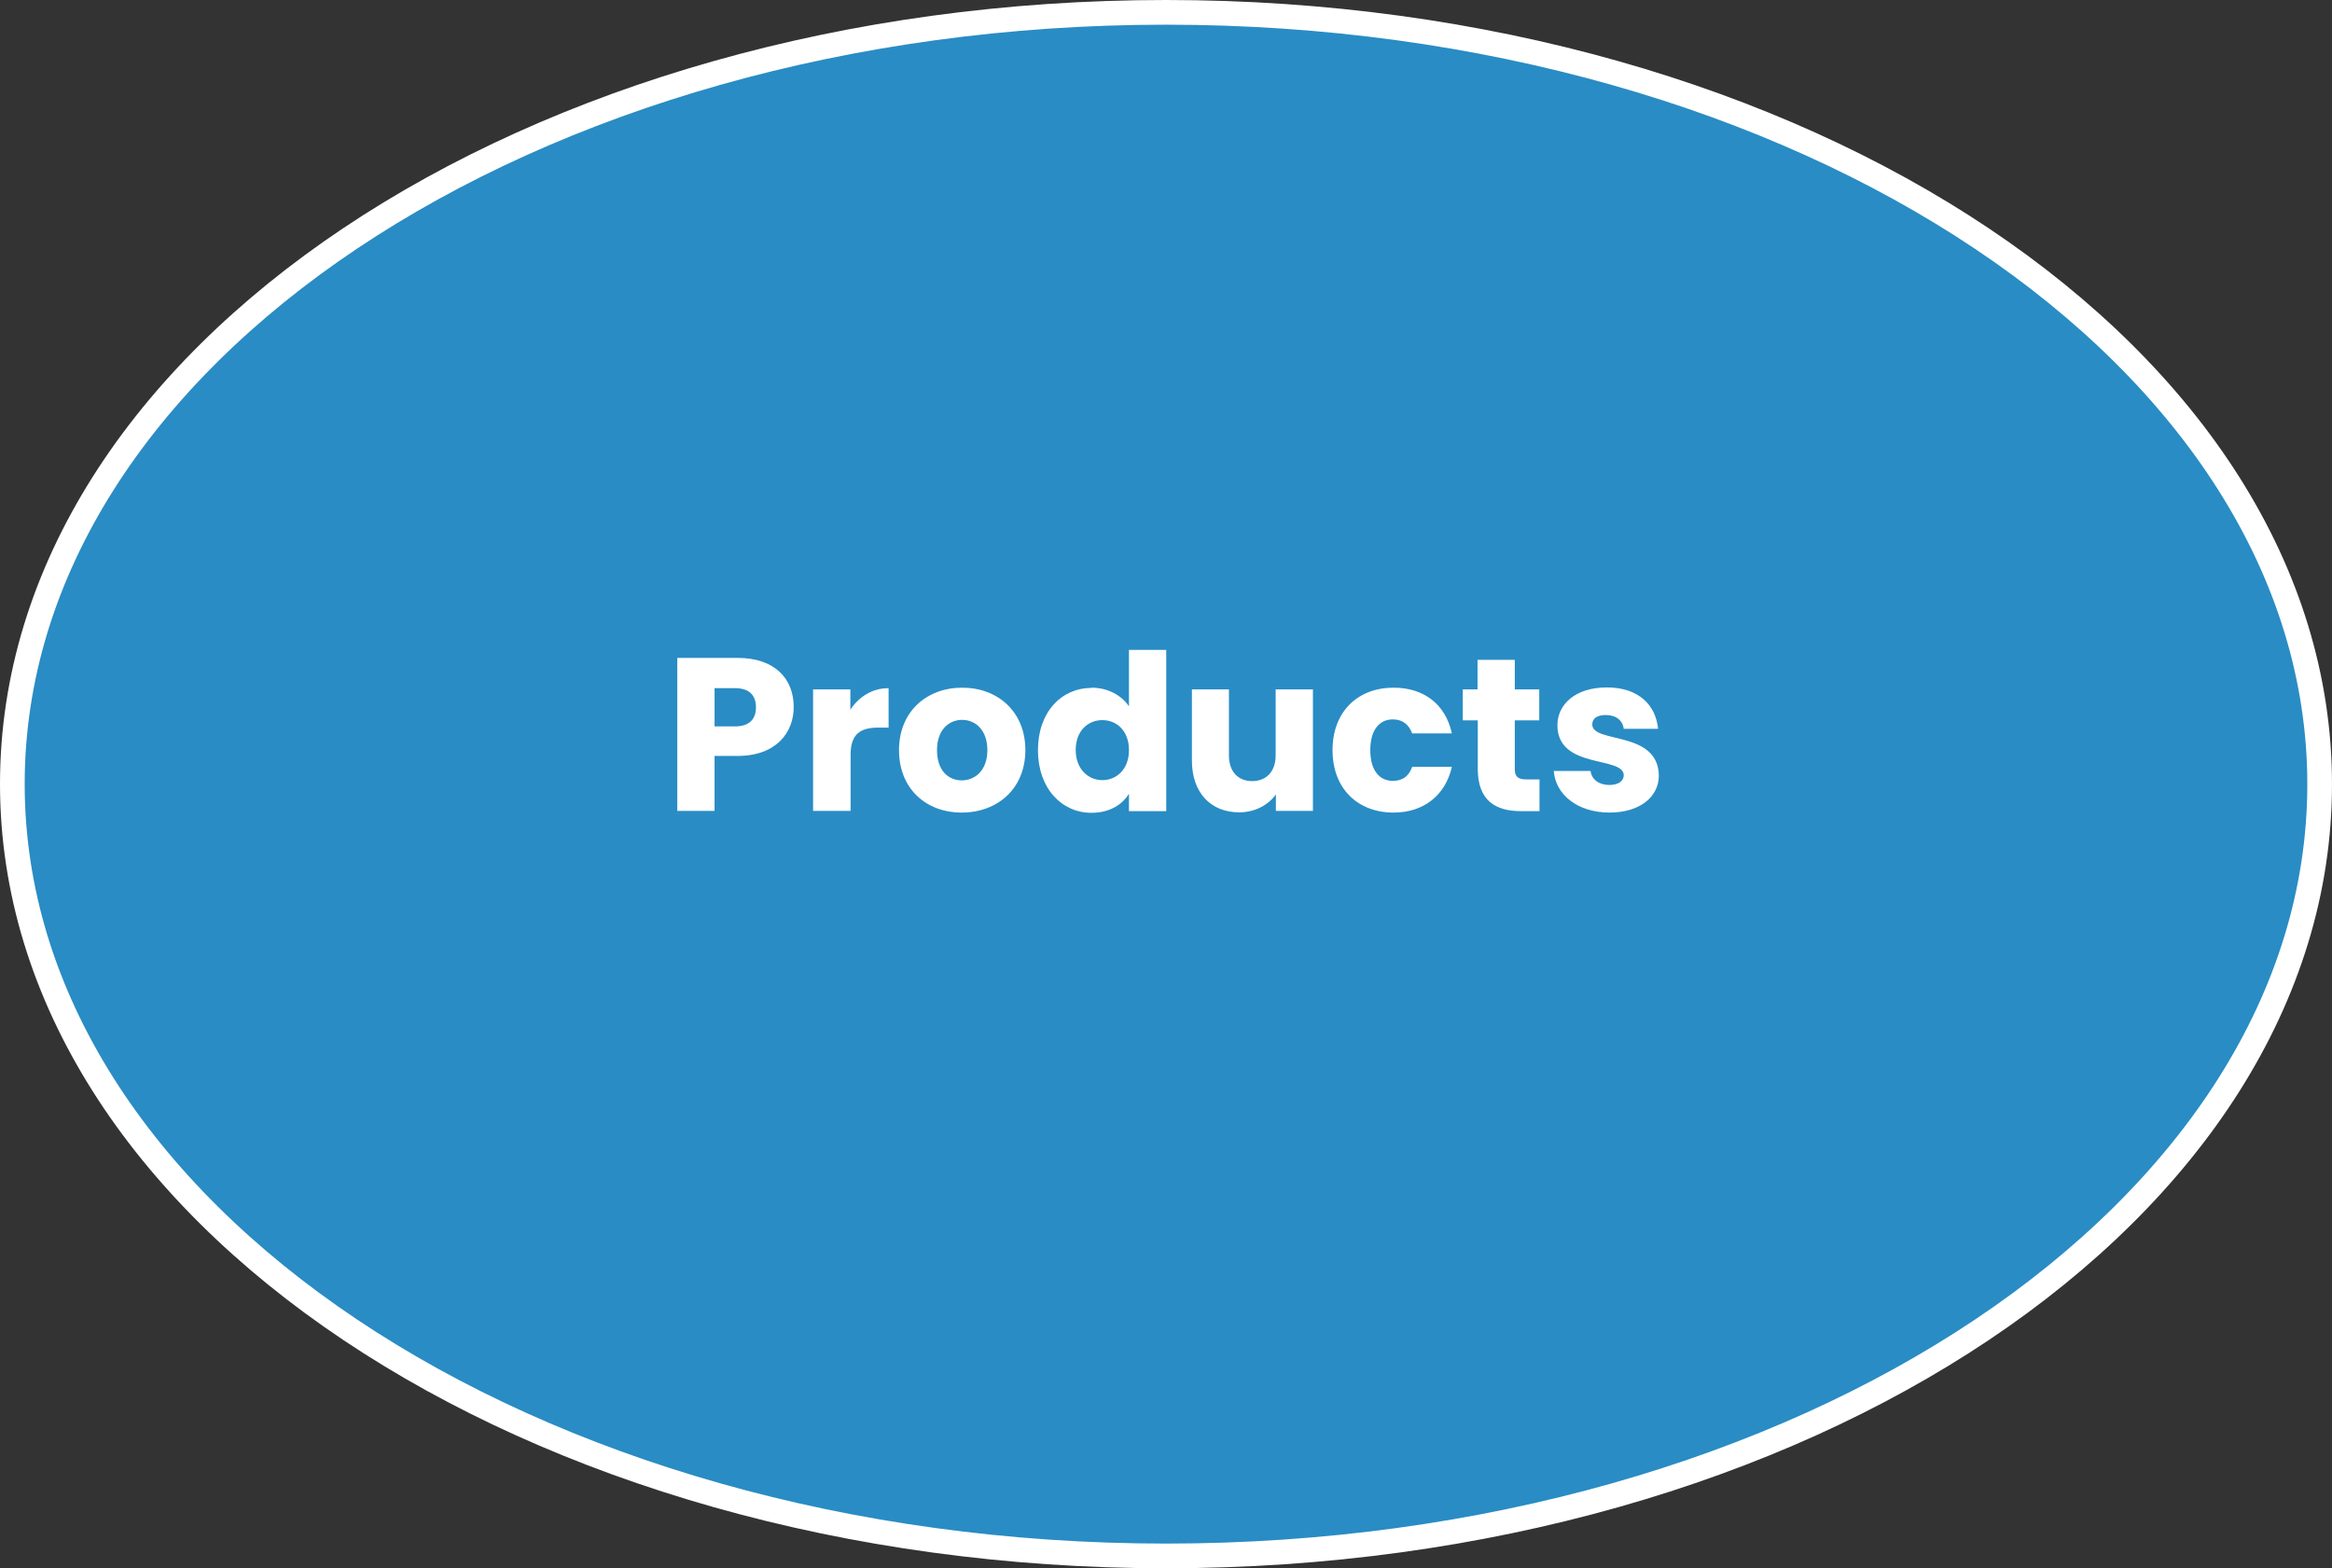 <?xml version="1.0" encoding="UTF-8"?> <svg xmlns="http://www.w3.org/2000/svg" id="Laag_2" data-name="Laag 2" viewBox="0 0 96.34 64.79"><rect x="0" y="0" width="96.34" height="64.79" fill="#333333" stroke="none"/><defs><style> .cls-1 { fill: #298cc4; stroke: #fff; stroke-miterlimit: 10; stroke-width: 1.02px; } .cls-2 { fill: #fff; } </style></defs><g id="Livello_1" data-name="Livello 1"><g><path class="cls-1" d="M.51,32.39C.51,14.78,21.85.51,48.17.51s47.66,14.28,47.66,31.89-21.34,31.88-47.66,31.88S.51,50,.51,32.39Z"></path><g><path class="cls-2" d="M30.47,31.23h-.95v2.27h-1.54v-6.32h2.49c1.55,0,2.32.87,2.32,2.03,0,1.04-.71,2.02-2.32,2.02ZM30.36,30.01c.61,0,.87-.31.87-.79s-.26-.79-.87-.79h-.84v1.58h.84Z"></path><path class="cls-2" d="M35.13,33.5h-1.54v-5.02h1.54v.84c.35-.53.9-.89,1.58-.89v1.63h-.42c-.73,0-1.15.25-1.15,1.12v2.33Z"></path><path class="cls-2" d="M39.73,33.57c-1.48,0-2.59-.99-2.59-2.58s1.14-2.58,2.61-2.58,2.61.99,2.61,2.58-1.15,2.58-2.63,2.58ZM39.73,32.24c.55,0,1.06-.41,1.06-1.25s-.5-1.25-1.04-1.25-1.04.4-1.04,1.25.47,1.25,1.03,1.25Z"></path><path class="cls-2" d="M45.09,28.41c.67,0,1.24.31,1.55.77v-2.33h1.54v6.66h-1.54v-.72c-.28.46-.81.79-1.55.79-1.23,0-2.21-1.01-2.21-2.59s.98-2.57,2.21-2.57ZM45.54,29.75c-.58,0-1.1.43-1.1,1.23s.52,1.25,1.1,1.25,1.1-.44,1.1-1.24-.51-1.24-1.1-1.24Z"></path><path class="cls-2" d="M54.25,33.5h-1.54v-.68c-.31.43-.85.74-1.52.74-1.16,0-1.95-.8-1.95-2.14v-2.94h1.53v2.73c0,.68.39,1.06.96,1.06s.97-.38.97-1.06v-2.73h1.54v5.02Z"></path><path class="cls-2" d="M57.57,28.41c1.26,0,2.15.69,2.41,1.89h-1.64c-.13-.35-.38-.58-.8-.58-.55,0-.93.43-.93,1.27s.38,1.27.93,1.27c.42,0,.67-.21.8-.58h1.64c-.26,1.16-1.15,1.89-2.41,1.89-1.48,0-2.52-.99-2.52-2.58s1.04-2.58,2.52-2.58Z"></path><path class="cls-2" d="M61.04,29.76h-.61v-1.28h.61v-1.22h1.54v1.22h1.01v1.28h-1.01v2.02c0,.3.13.42.47.42h.55v1.31h-.78c-1.04,0-1.77-.44-1.77-1.75v-2Z"></path><path class="cls-2" d="M66.5,33.57c-1.34,0-2.24-.75-2.31-1.72h1.52c.04.35.35.58.77.58.4,0,.6-.18.6-.4,0-.81-2.74-.23-2.74-2.07,0-.85.73-1.56,2.04-1.56s2.02.72,2.12,1.71h-1.42c-.04-.34-.31-.57-.74-.57-.36,0-.56.14-.56.39,0,.8,2.72.23,2.75,2.11,0,.87-.77,1.53-2.04,1.53Z"></path></g></g></g></svg> 